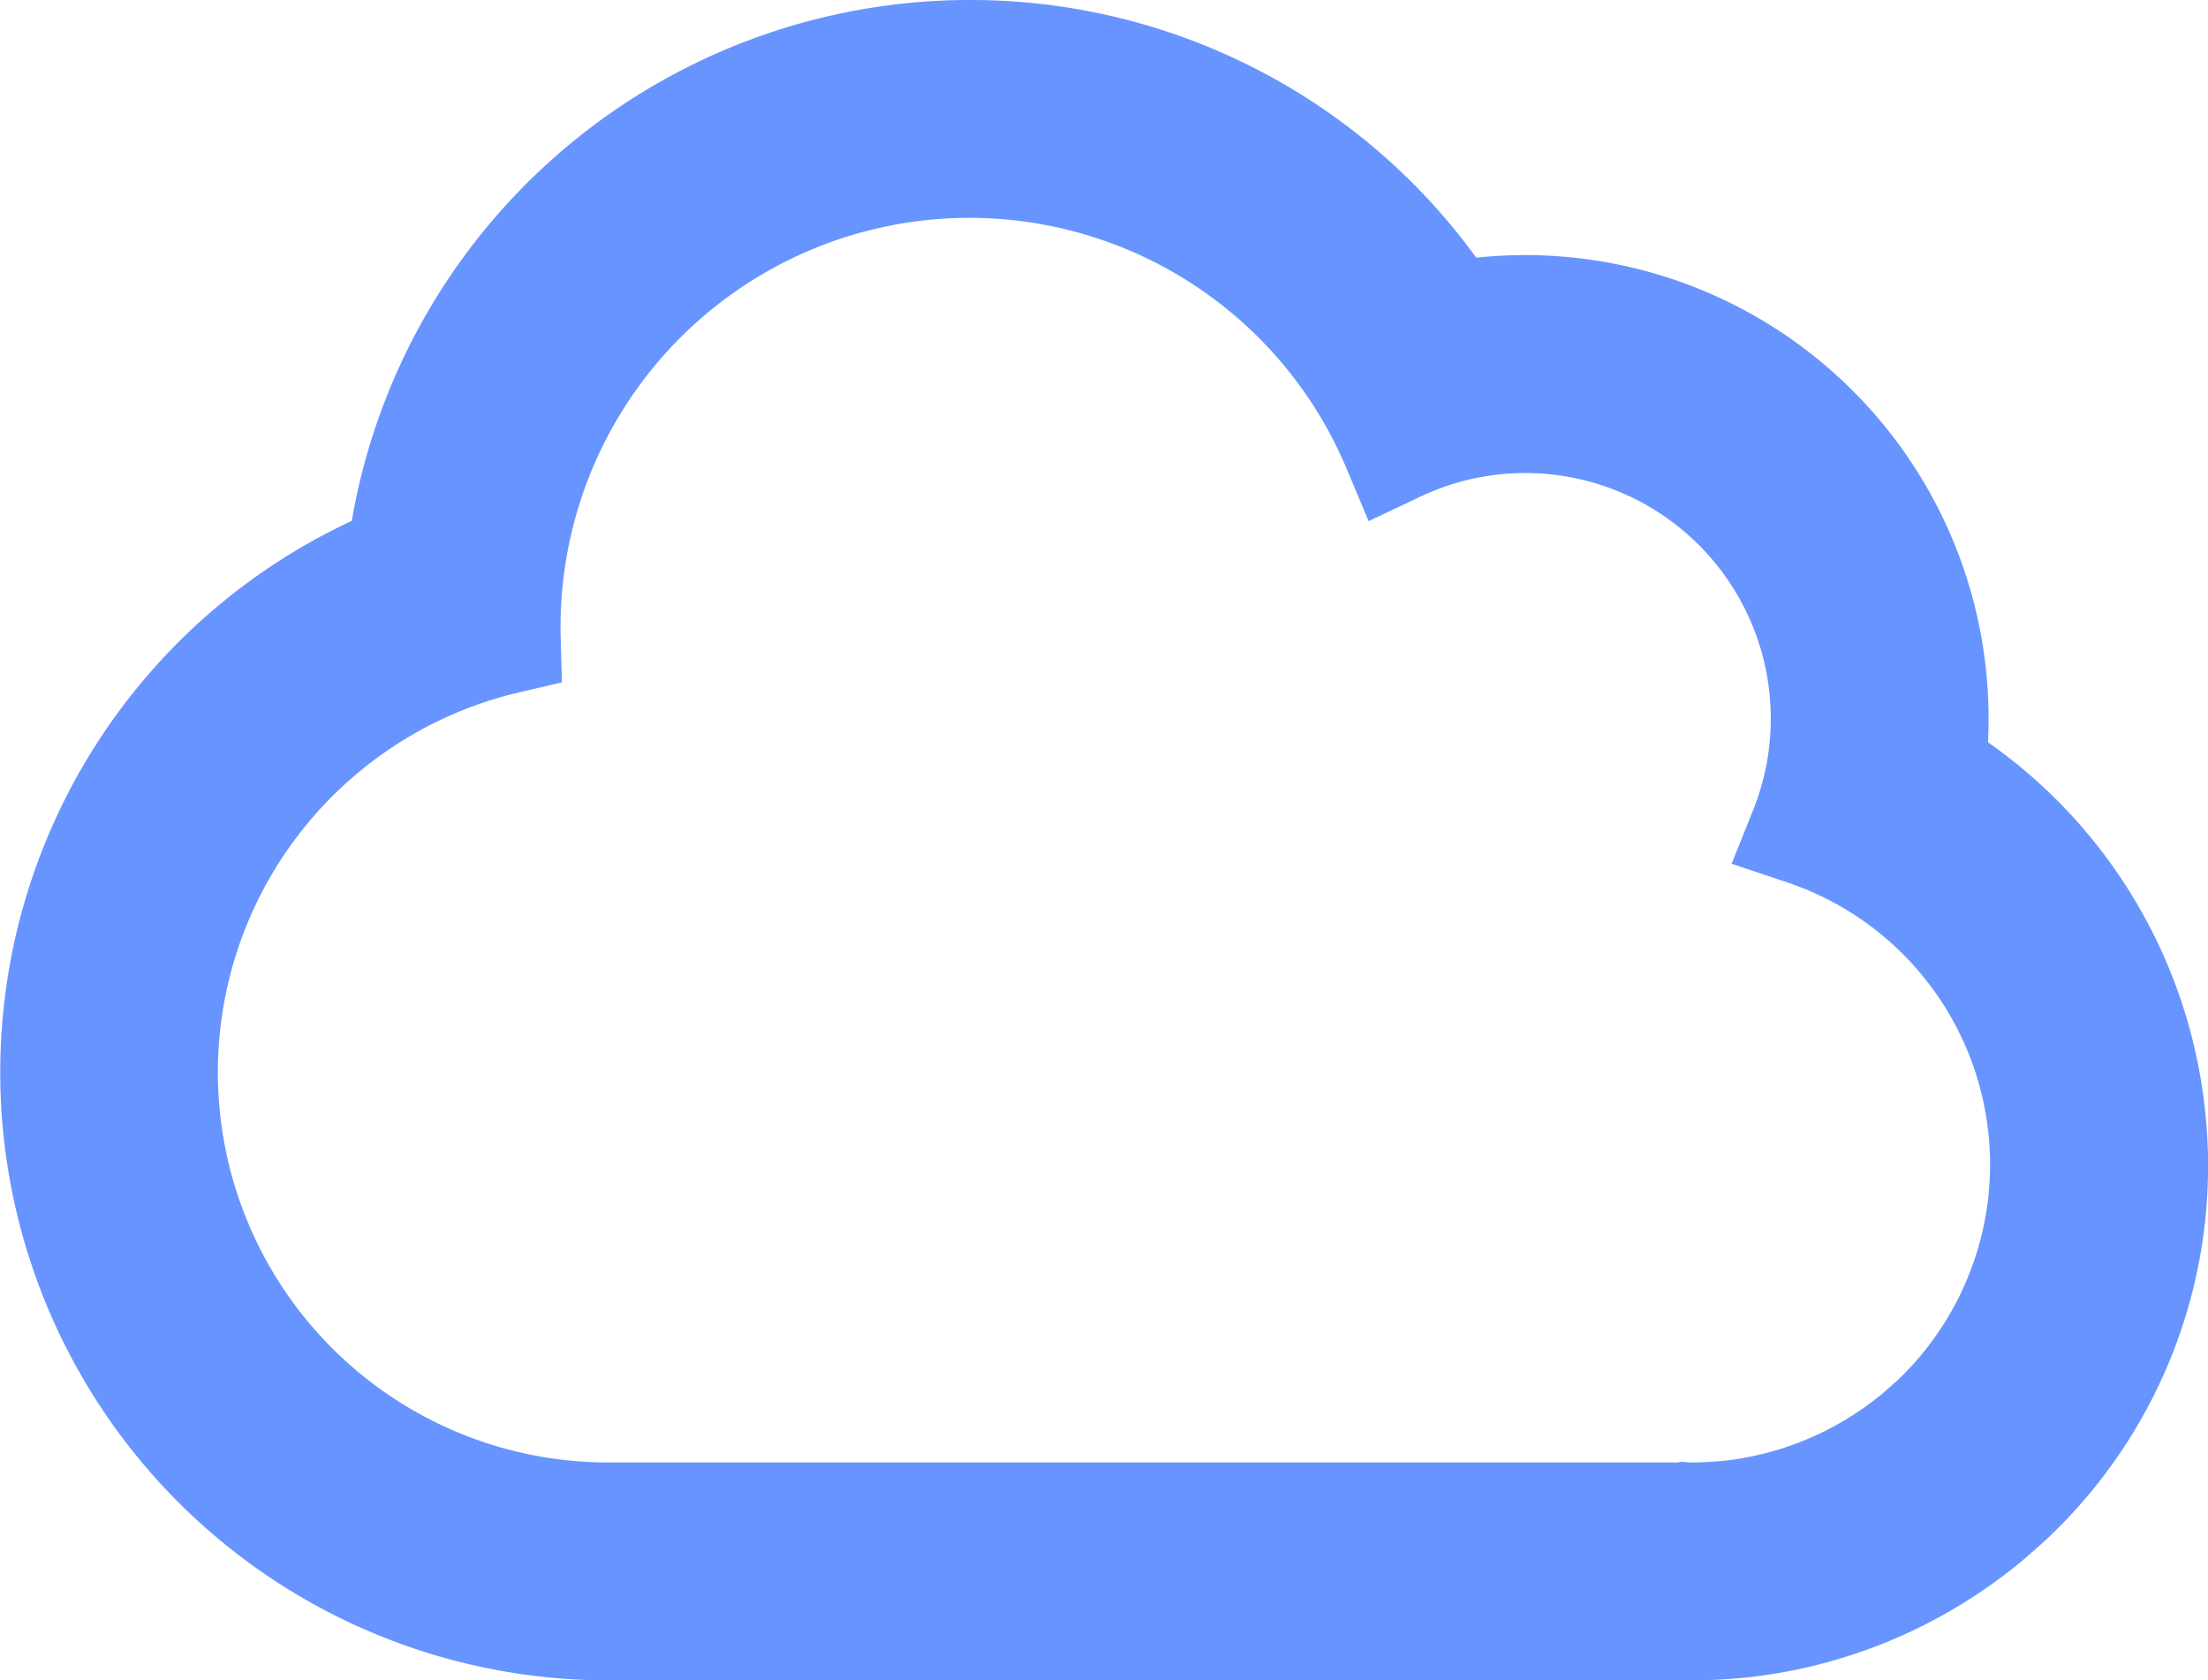 <svg id="グループ_21" data-name="グループ 21" xmlns="http://www.w3.org/2000/svg" xmlns:xlink="http://www.w3.org/1999/xlink" width="169.61" height="129.067" viewBox="0 0 169.61 129.067">
  <defs>
    <clipPath id="clip-path">
      <rect id="長方形_16" data-name="長方形 16" width="169.61" height="129.067" fill="none"/>
    </clipPath>
  </defs>
  <g id="グループ_20" data-name="グループ 20" transform="translate(0 0)" clip-path="url(#clip-path)">
    <path id="パス_47" data-name="パス 47" d="M169.385,85.3a39.634,39.634,0,0,0-16.678-28.288,35.594,35.594,0,0,0-35.54-37.418,35.924,35.924,0,0,0-3.738.194l-.03,0A47.992,47.992,0,0,0,74.5,0,48.173,48.173,0,0,0,27.022,40.008a46.71,46.71,0,0,0,19.687,89.059h82.222c.141,0,.3,0,.462-.005.237.005.435.005.583.005,1.184,0,2.435-.062,3.938-.194l.112-.011.116-.012a39.787,39.787,0,0,0,19.63-7.737l.173-.132c.494-.376,1.175-.9,1.908-1.55l.114-.1.886-.781.159-.141.157-.146A39.309,39.309,0,0,0,169.385,85.3M105.108,39.978l0,0,.021.05,3.952-1.867a18.809,18.809,0,0,1,6.087-1.723,19.207,19.207,0,0,1,2-.105,18.867,18.867,0,0,1,17.5,25.893l-1.545,3.853-.091.216,0,0-.02.048,4.209,1.409a22.866,22.866,0,0,1,8.515,38.29l-.815.717-.218.194c-.285.253-.583.474-.9.712l-.086.066a22.971,22.971,0,0,1-11.29,4.471c-1,.087-1.775.128-2.452.128l-.164,0c-.025,0-.046,0-.066,0l-.557-.055-.334.055H46.709a29.968,29.968,0,0,1-6.863-59.141l3.318-.779L43.071,49a31.413,31.413,0,0,1,60.368-13.008l1.595,3.8Z" transform="translate(0 0)" fill="#6794ff"/>
  </g>
</svg>
